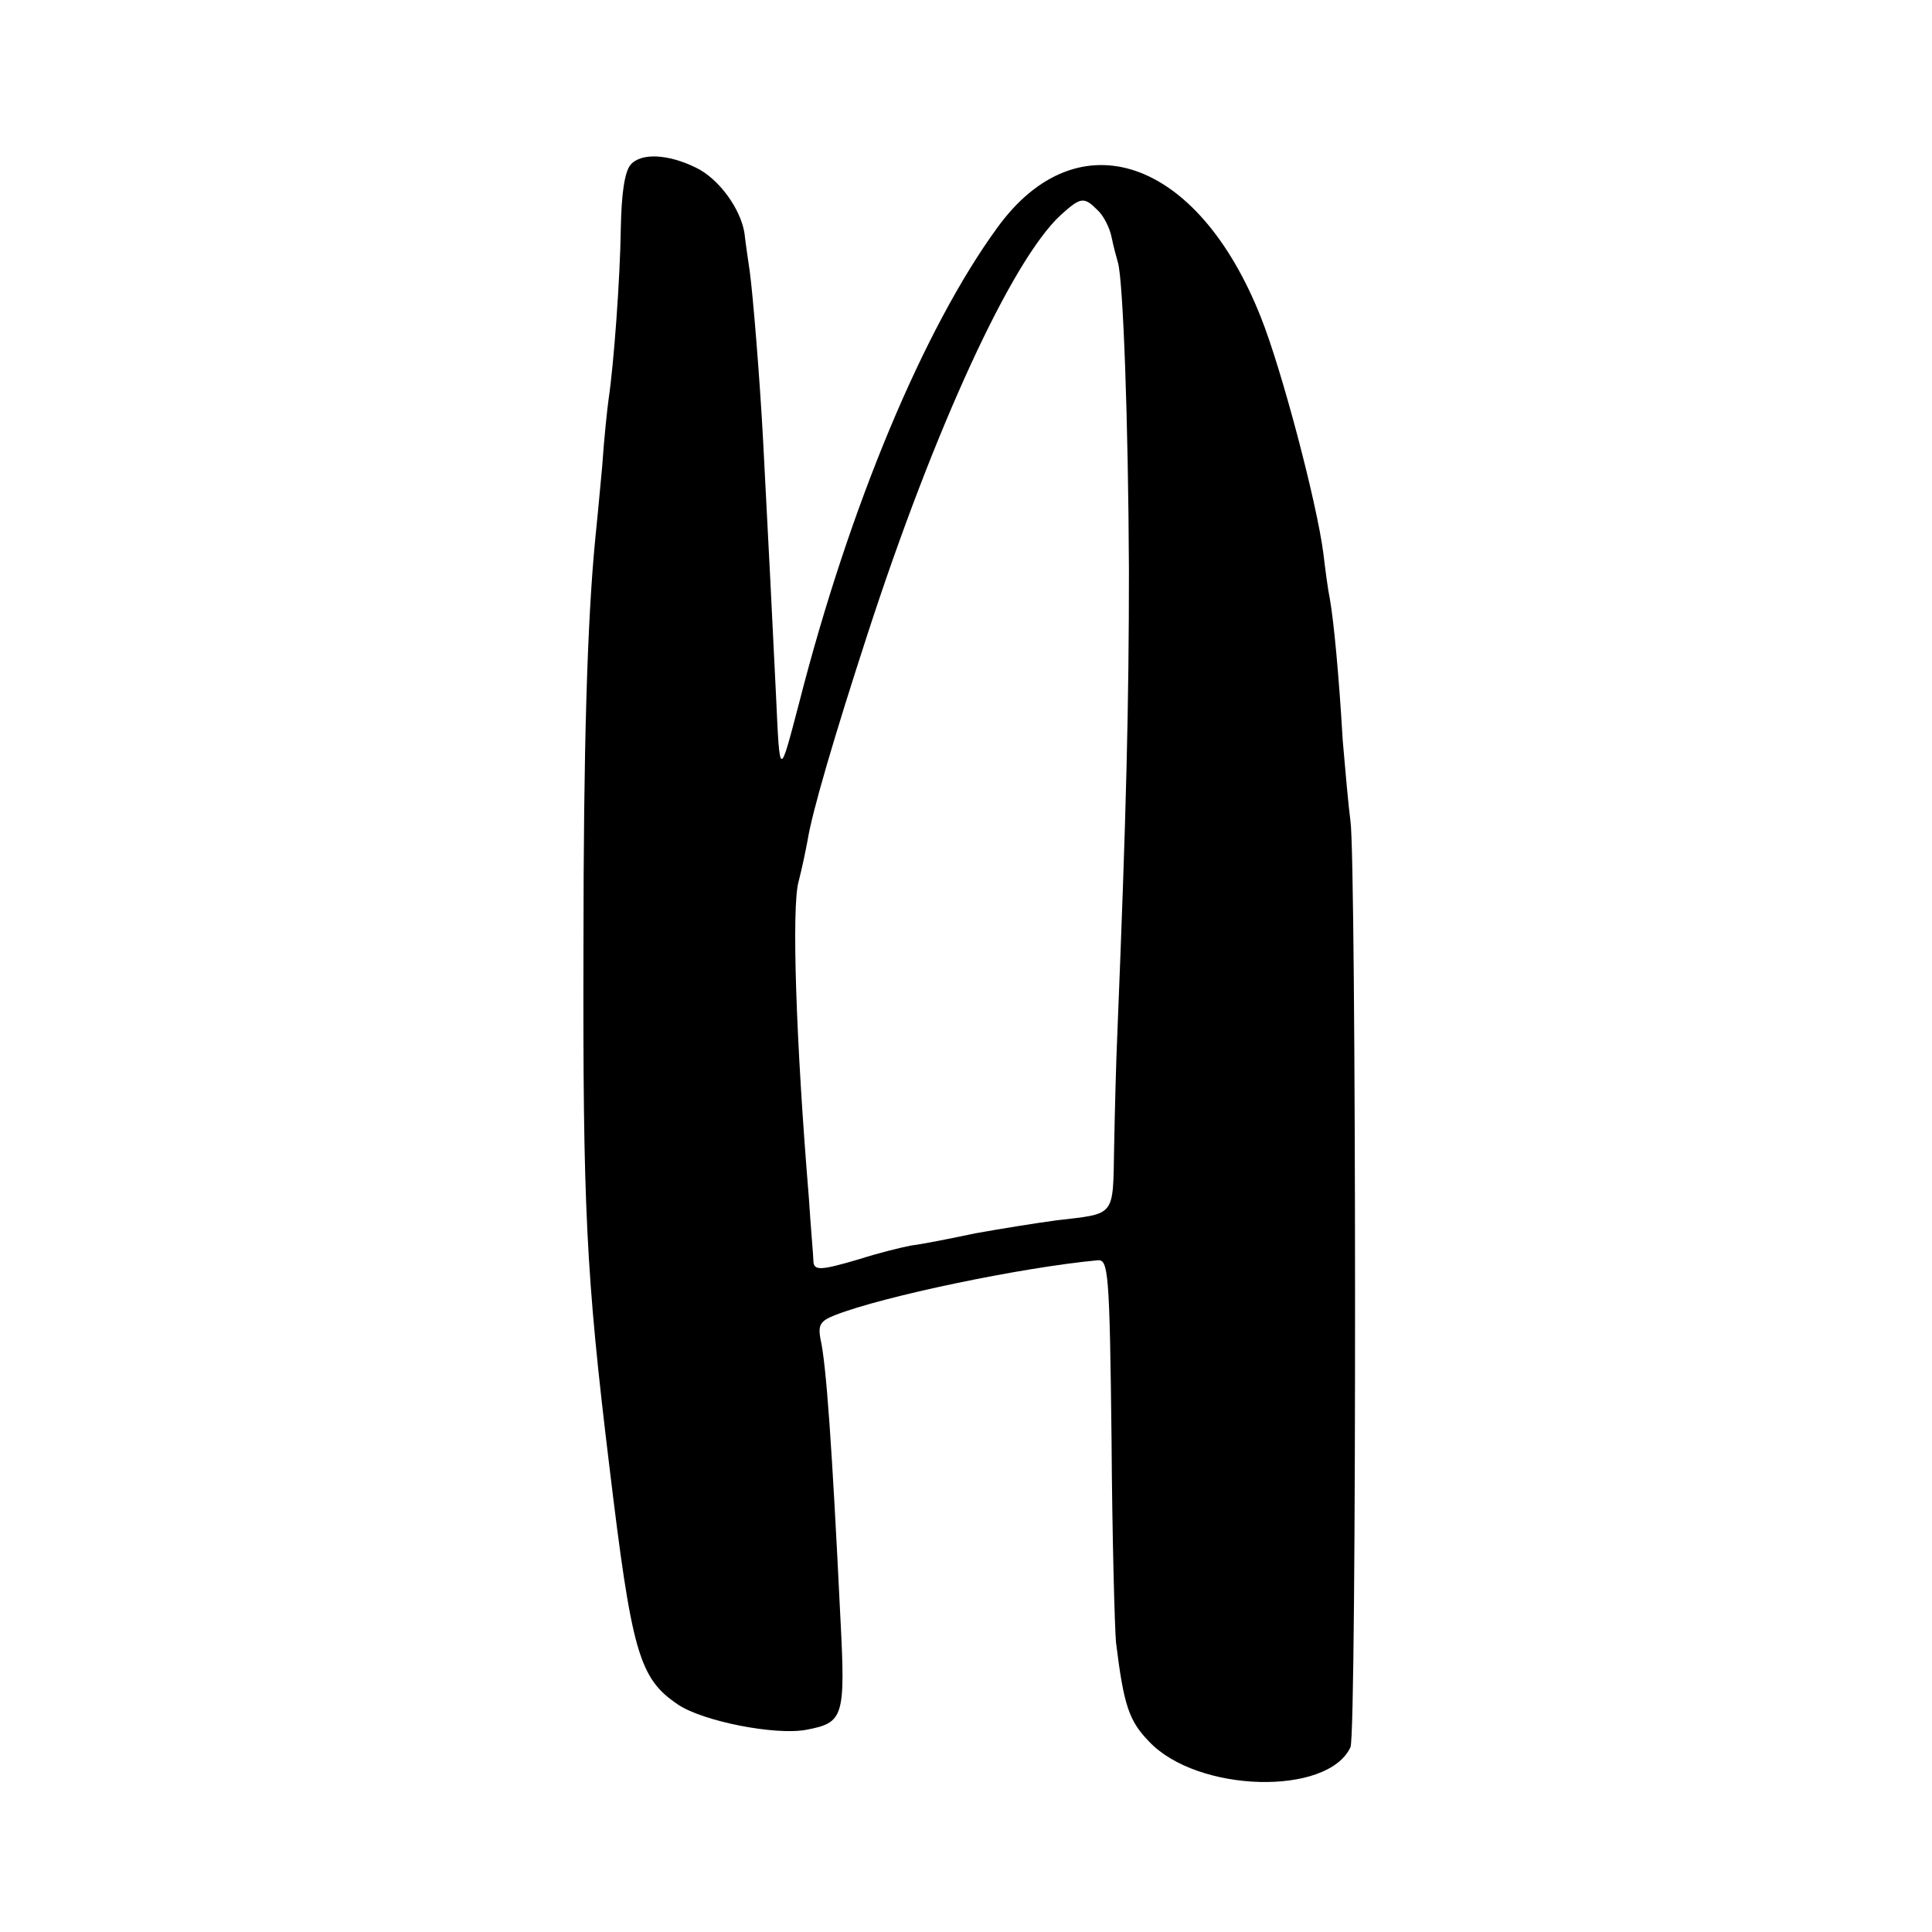 <?xml version="1.0" standalone="no"?>
<!DOCTYPE svg PUBLIC "-//W3C//DTD SVG 20010904//EN"
 "http://www.w3.org/TR/2001/REC-SVG-20010904/DTD/svg10.dtd">
<svg version="1.0" xmlns="http://www.w3.org/2000/svg"
 width="300pt" height="300pt" viewBox="0 0 300 300"
 preserveAspectRatio="xMidYMid meet">
<g transform="translate(0,300) scale(0.1,-0.1)"
fill="#000000" stroke="none">
<path d="M979 2744 c-9 -11 -14 -44 -15 -98 -1 -78 -11 -213 -19 -266 -2 -14
-7 -61 -10 -105 -4 -44 -9 -96 -11 -115 -12 -125 -18 -320 -18 -630 -1 -403 4
-509 40 -805 35 -291 46 -331 107 -372 39 -26 151 -48 199 -39 58 11 61 19 53
173 -13 267 -22 395 -31 434 -4 22 0 28 23 37 74 29 289 74 407 85 17 2 19
-16 22 -278 1 -154 5 -296 7 -316 12 -97 20 -121 51 -153 75 -80 278 -85 313
-9 10 21 9 1378 0 1438 -3 22 -8 78 -12 125 -6 103 -14 186 -20 220 -3 14 -7
45 -10 70 -10 79 -65 287 -97 367 -98 248 -284 312 -409 140 -114 -156 -230
-433 -308 -738 -31 -118 -30 -119 -36 11 -3 65 -14 282 -20 395 -5 95 -16 230
-21 265 -2 14 -6 40 -8 58 -6 38 -40 85 -76 102 -43 21 -85 23 -101 4z m725
-70 c9 -8 19 -27 22 -42 3 -15 8 -33 10 -40 8 -28 16 -246 17 -477 0 -208 -4
-375 -18 -720 -2 -44 -4 -124 -5 -177 -2 -109 3 -102 -90 -113 -30 -4 -86 -13
-125 -20 -38 -8 -83 -17 -100 -19 -16 -3 -52 -12 -80 -21 -61 -18 -72 -19 -72
-2 0 6 -4 50 -7 97 -20 242 -27 451 -16 491 5 19 11 48 14 64 7 44 41 160 93
320 104 320 224 581 300 651 31 28 36 29 57 8z"/>
</g>
</svg>
